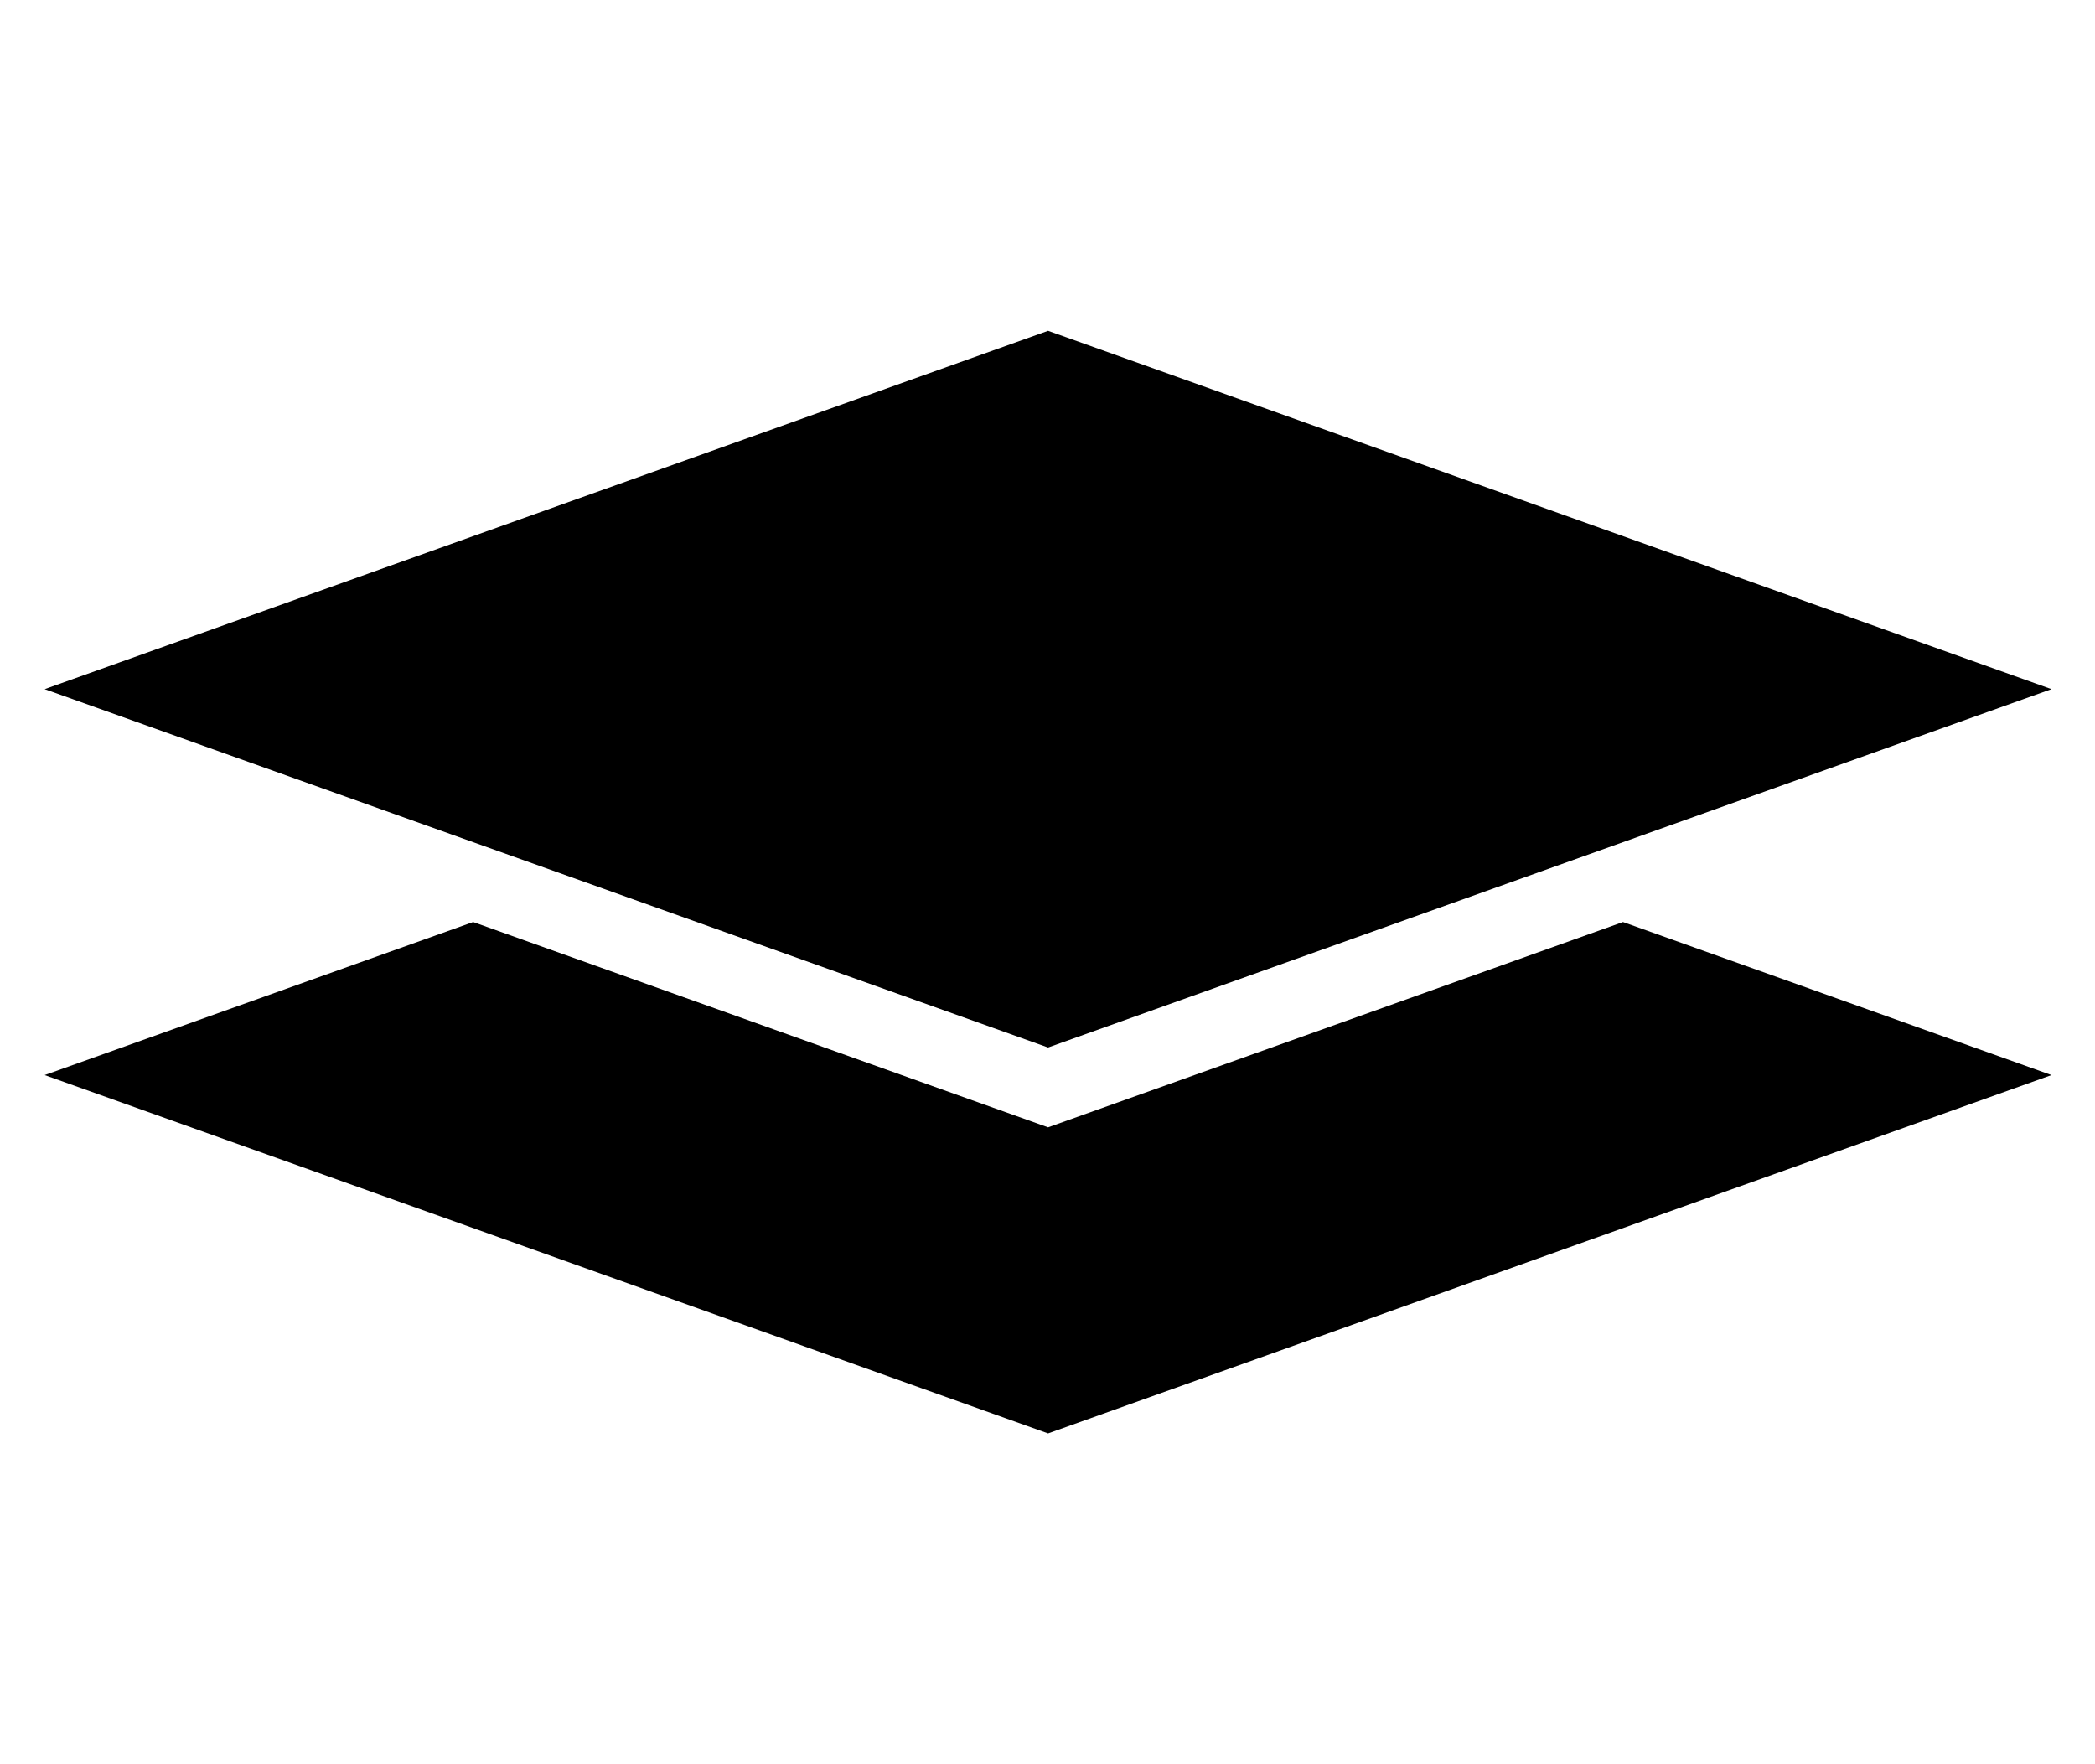<svg width="19" height="16" xmlns="http://www.w3.org/2000/svg" xmlns:xlink="http://www.w3.org/1999/xlink" xml:space="preserve" overflow="hidden"><g><path d="M8.001 10.224 3.612 8.362 0.341 9.75 8.001 13 15.661 9.75 12.39 8.362 8.001 10.224Z" transform="scale(1.188 1)" /><path d="M8.001 3 0.341 6.25 8.001 9.5 15.661 6.25 8.001 3Z" transform="scale(1.188 1)" /></g></svg>